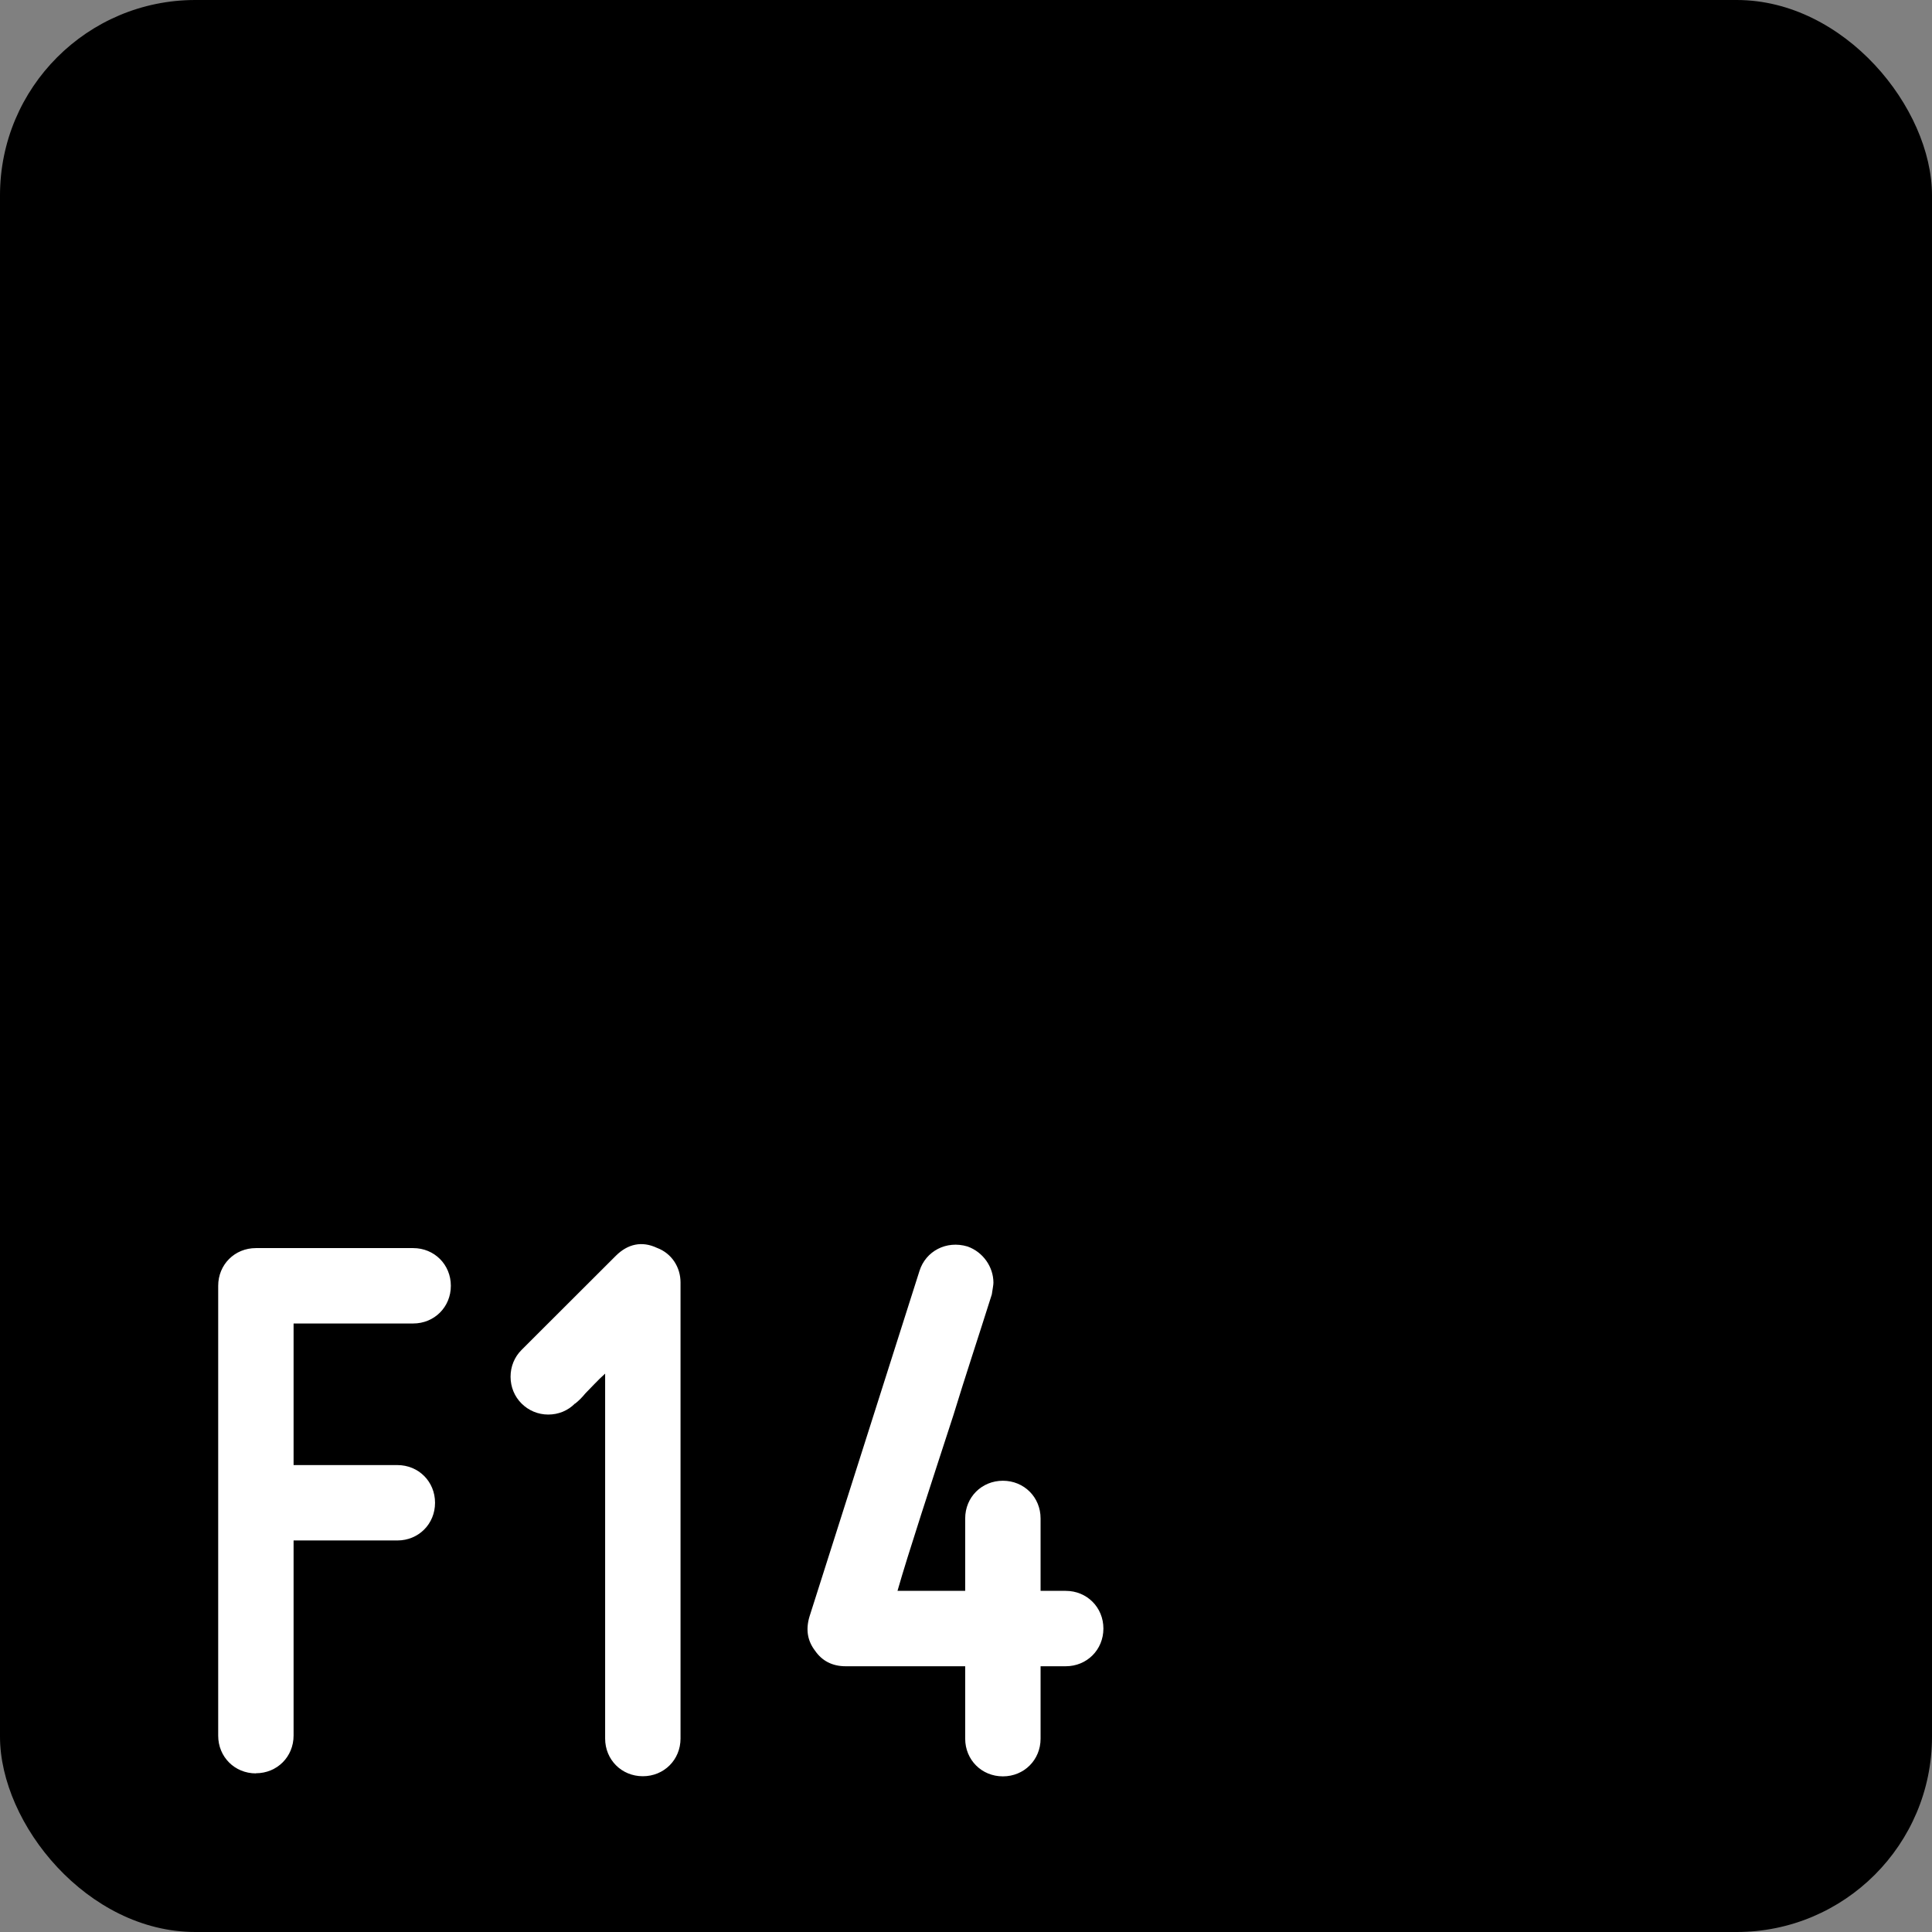 <?xml version="1.0" encoding="UTF-8" standalone="no"?>
<!-- Created with Inkscape (http://www.inkscape.org/) -->

<svg
   width="14.3mm"
   height="14.3mm"
   viewBox="0 0 14.3 14.3"
   version="1.1"
   id="svg1"
   xml:space="preserve"
   xmlns="http://www.w3.org/2000/svg"
   xmlns:svg="http://www.w3.org/2000/svg"><rect x="0" y="0" width="14.3" height="14.3" fill="#808080" stroke="none"/><defs
     id="defs1" /><g
     id="layer1"
     style="display:inline"
     transform="translate(-52.088,-142.958)"><g
       id="use190"><rect
         style="vector-effect:none;fill:#000000;fill-opacity:1;fill-rule:evenodd;stroke:none;stroke-width:0.265;stroke-linecap:round;stroke-linejoin:miter;stroke-miterlimit:4;stroke-dasharray:none;stroke-dashoffset:0;stroke-opacity:1;-inkscape-stroke:none;stop-color:#000000"
         id="rect194"
         width="14.3"
         height="14.3"
         x="52.088"
         y="142.958"
         ry="1.446" /><path
         style="font-weight:bold;font-size:5.821px;line-height:1;font-family:Miso;-inkscape-font-specification:'Miso Bold';letter-spacing:0px;white-space:pre;fill:#ffffff;stroke-width:0.265"
         d="m 53.982,156.083 c 0.157,0 0.279,-0.122 0.279,-0.279 v -1.444 h 0.768 c 0.157,0 0.279,-0.122 0.279,-0.279 0,-0.157 -0.122,-0.279 -0.279,-0.279 h -0.768 v -1.048 h 0.885 c 0.157,0 0.279,-0.122 0.279,-0.279 0,-0.157 -0.122,-0.279 -0.279,-0.279 h -1.164 c -0.157,0 -0.279,0.122 -0.279,0.279 v 3.33 c 0,0.157 0.122,0.279 0.279,0.279 z m 2.363,-2.736 c 0.029,-0.023 0.052,-0.047 0.076,-0.076 0.041,-0.041 0.093,-0.099 0.146,-0.146 v 2.701 c 0,0.157 0.122,0.279 0.279,0.279 0.157,0 0.279,-0.122 0.279,-0.279 v -3.376 c 0,-0.111 -0.064,-0.215 -0.175,-0.256 -0.111,-0.052 -0.215,-0.029 -0.303,0.058 l -0.699,0.698 c -0.052,0.052 -0.081,0.122 -0.081,0.198 0,0.076 0.029,0.146 0.081,0.198 0.052,0.052 0.122,0.082 0.198,0.082 0.076,0 0.146,-0.029 0.198,-0.082 z m 2.002,1.944 h 0.885 v 0.536 c 0,0.157 0.122,0.279 0.279,0.279 0.157,0 0.279,-0.122 0.279,-0.279 v -0.536 h 0.186 c 0.157,0 0.279,-0.122 0.279,-0.279 0,-0.157 -0.122,-0.279 -0.279,-0.279 h -0.186 v -0.536 c 0,-0.157 -0.122,-0.279 -0.279,-0.279 -0.157,0 -0.279,0.122 -0.279,0.279 v 0.536 h -0.501 c 0.076,-0.268 0.256,-0.815 0.413,-1.298 0.087,-0.285 0.186,-0.582 0.285,-0.896 0.006,-0.041 0.012,-0.07 0.012,-0.087 0,-0.116 -0.076,-0.227 -0.192,-0.268 -0.157,-0.047 -0.309,0.035 -0.355,0.18 l -0.815,2.561 c -0.029,0.099 -0.012,0.18 0.041,0.25 0.052,0.076 0.128,0.116 0.227,0.116 z"
         id="text195"
         aria-label="F14" /></g></g></svg>
